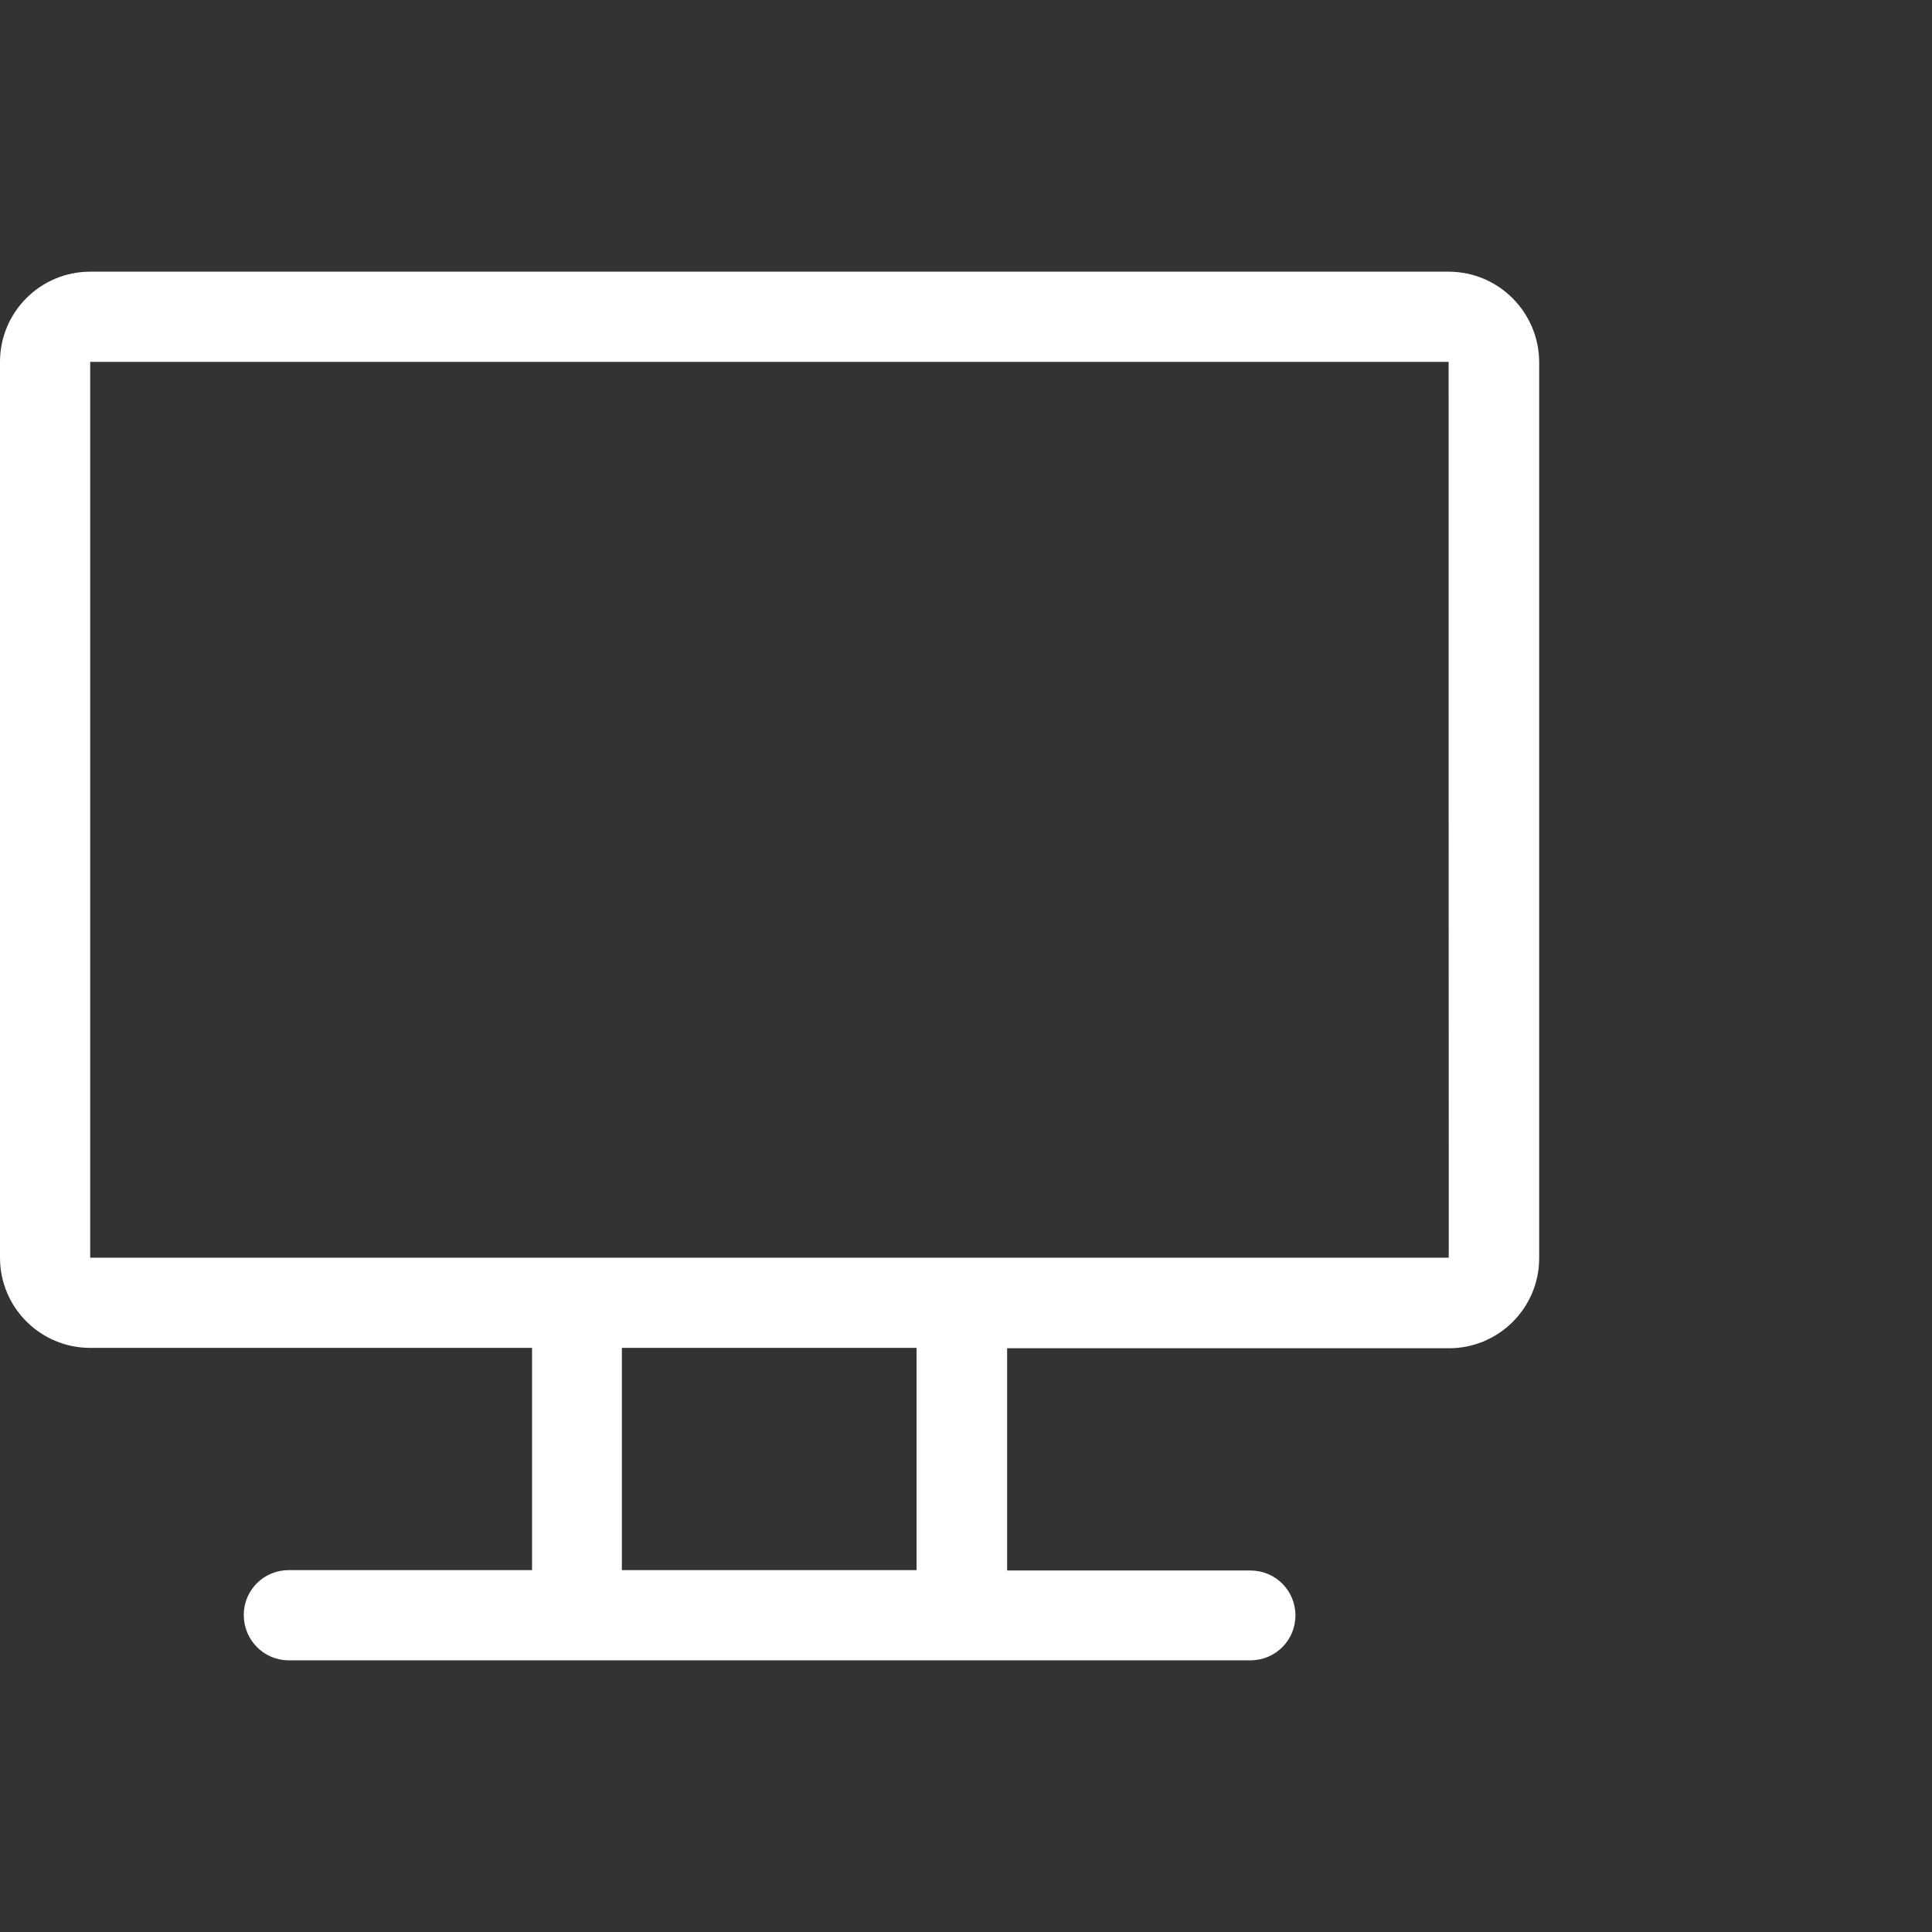 <?xml version="1.0" encoding="utf-8"?>
<!-- Generator: Adobe Illustrator 24.0.0, SVG Export Plug-In . SVG Version: 6.00 Build 0)  -->
<svg version="1.1" id="Capa_1" xmlns="http://www.w3.org/2000/svg" xmlns:xlink="http://www.w3.org/1999/xlink" x="0px" y="0px"
	 viewBox="0 0 512 512" style="enable-background:new 0 0 512 512;" xml:space="preserve">
<rect x="0" y="0" width="512" height="512" fill="#333333" stroke="none"/>
<style type="text/css">
	.st0{fill:#FFFFFF;}
</style>
<g>
	<path class="st0" d="M383.9,72h-360C10.7,72,0,82.7,0,95.9v237.4c0,13.2,10.7,23.9,23.9,23.9H141v58.9H76.5
		c-6.6,0-11.9,5.3-11.9,11.9S69.9,440,76.5,440h254.9c6.6,0,11.9-5.3,11.9-11.9s-5.3-11.9-11.9-11.9h-64.5v-58.9h117.1
		c13.2,0,23.9-10.7,23.9-23.9V95.9C407.8,82.7,397.1,72,383.9,72z M242.9,416.1h-78.1v-58.9h78.1V416.1z M383.9,333.3
		c-10.5,0-351.6,0-360,0V95.9h360C383.9,338.4,384,333.3,383.9,333.3z"/>
</g>
</svg>
